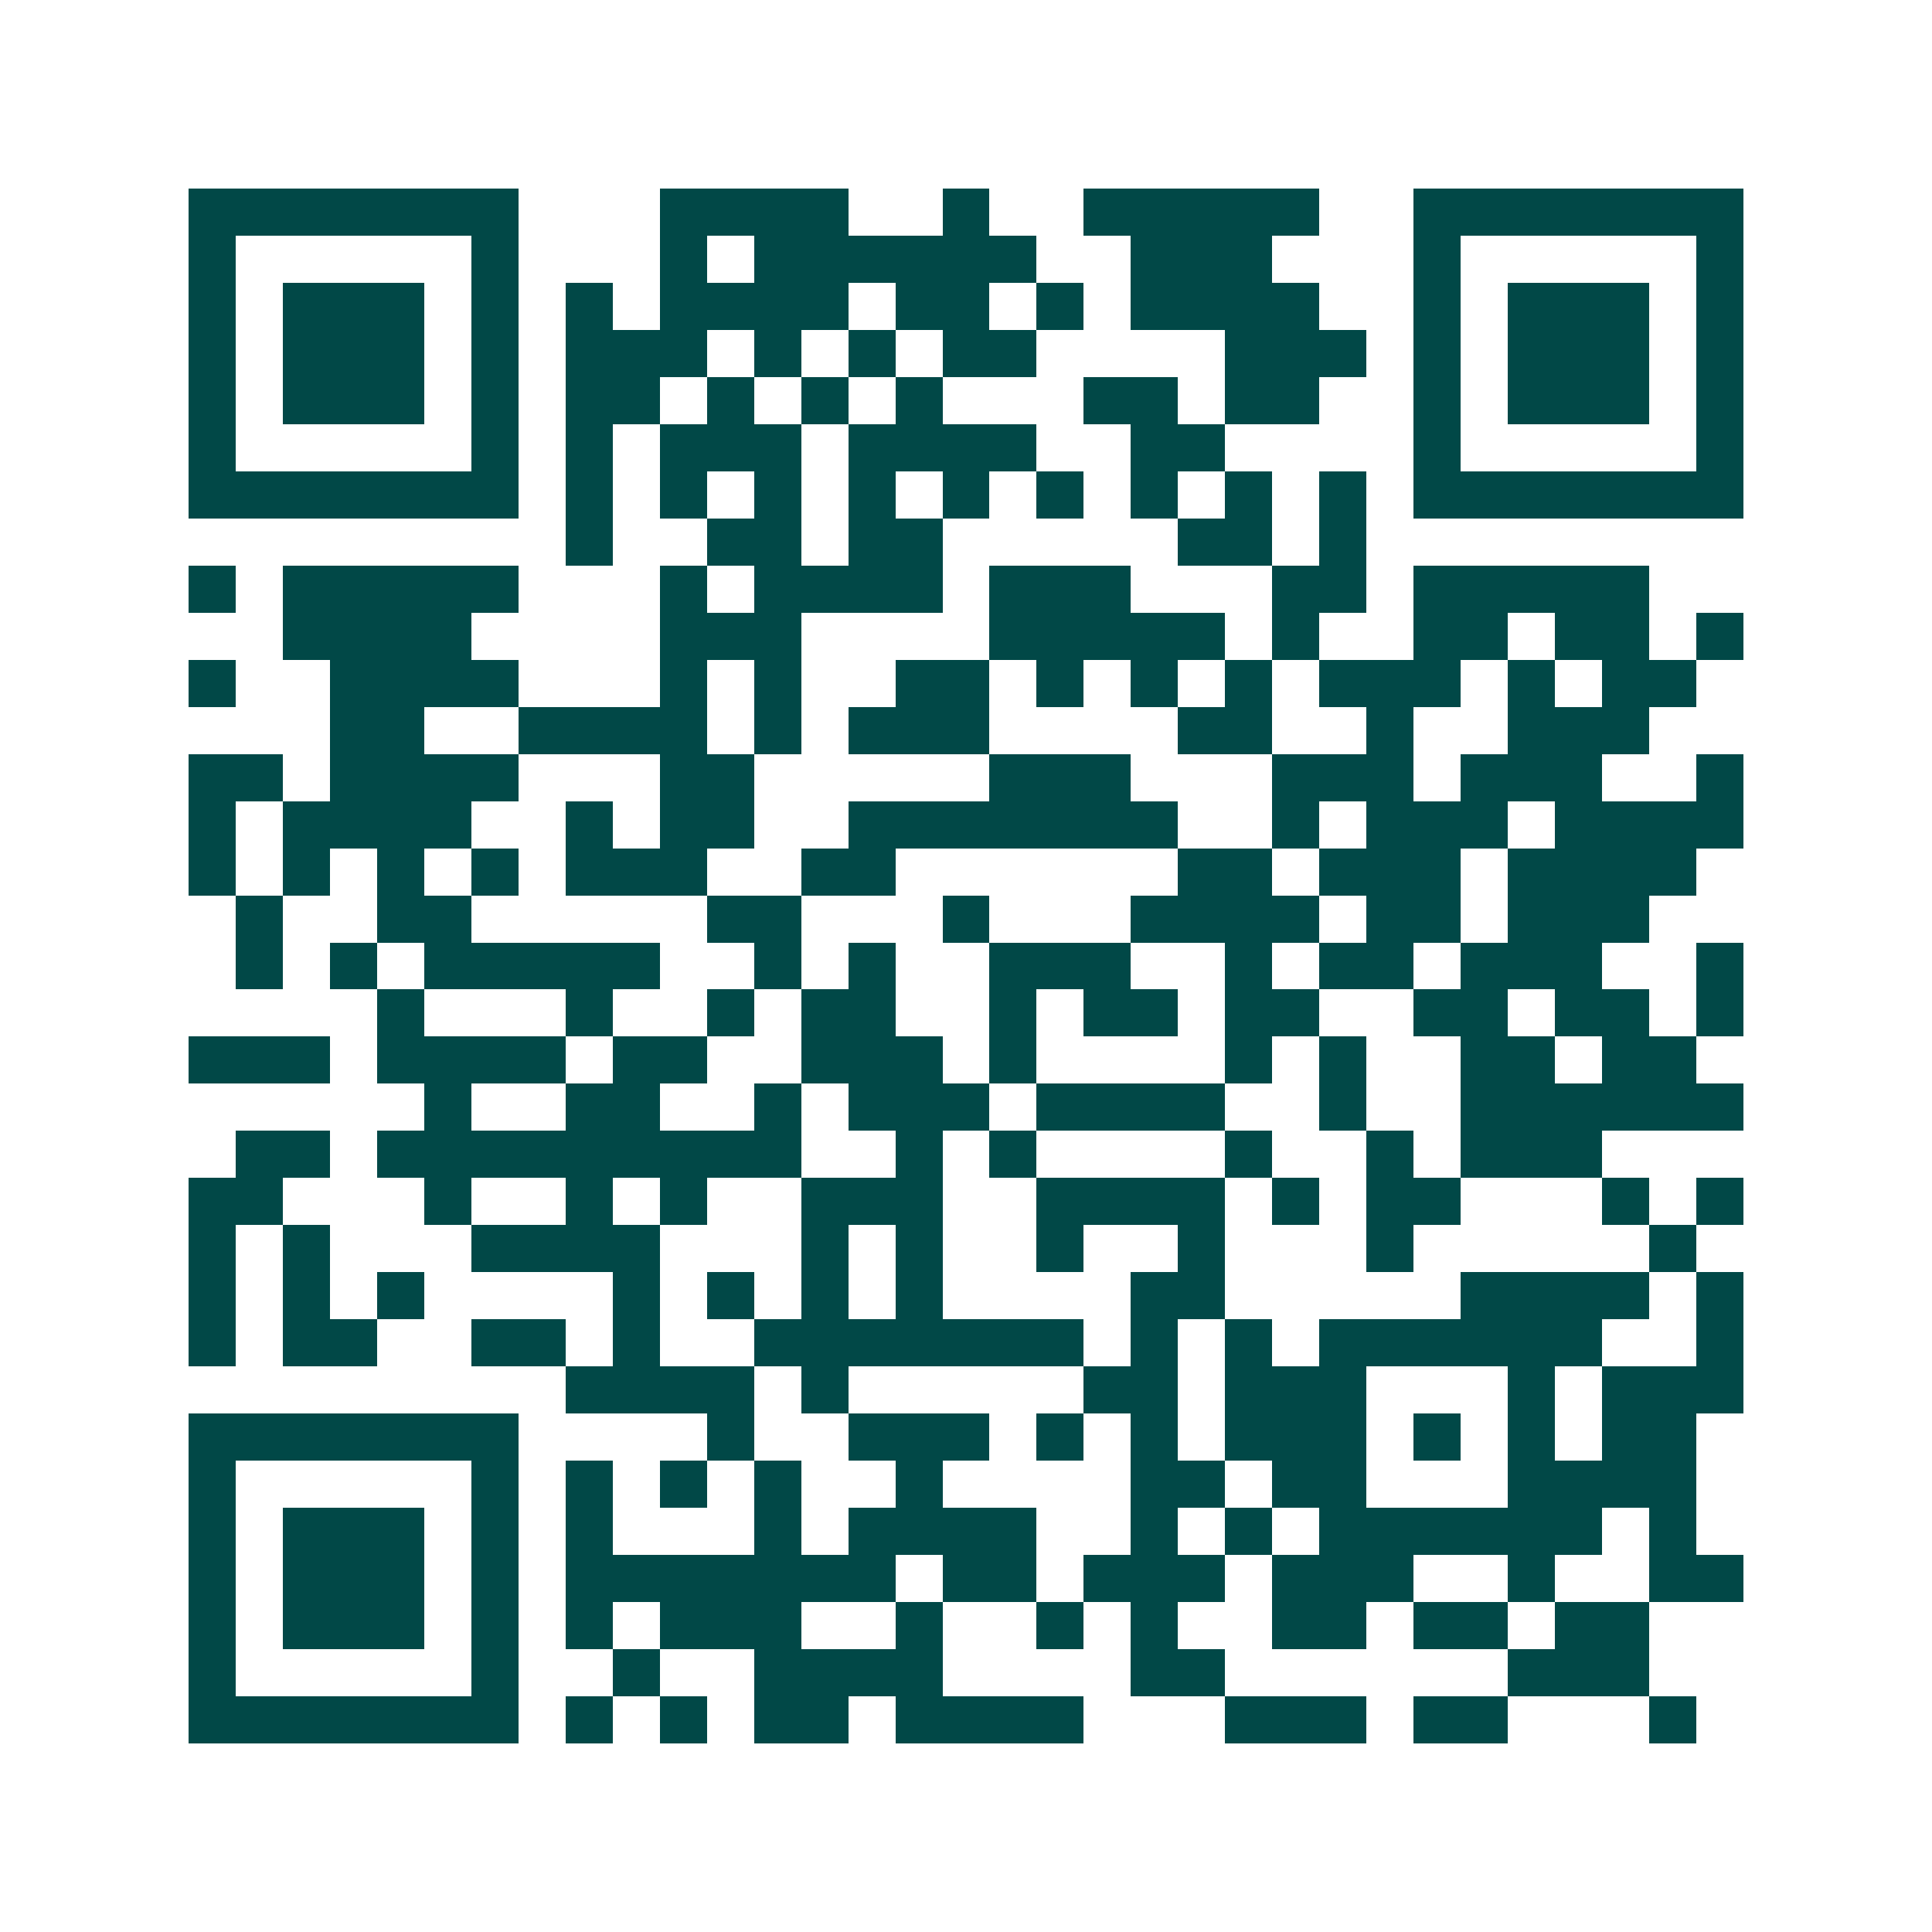<svg xmlns="http://www.w3.org/2000/svg" width="200" height="200" viewBox="0 0 41 41" shape-rendering="crispEdges"><path fill="#ffffff" d="M0 0h41v41H0z"/><path stroke="#014847" d="M4 4.5h7m3 0h4m2 0h1m2 0h5m2 0h7M4 5.5h1m5 0h1m3 0h1m1 0h6m2 0h3m3 0h1m5 0h1M4 6.5h1m1 0h3m1 0h1m1 0h1m1 0h4m1 0h2m1 0h1m1 0h4m2 0h1m1 0h3m1 0h1M4 7.5h1m1 0h3m1 0h1m1 0h3m1 0h1m1 0h1m1 0h2m4 0h3m1 0h1m1 0h3m1 0h1M4 8.5h1m1 0h3m1 0h1m1 0h2m1 0h1m1 0h1m1 0h1m3 0h2m1 0h2m2 0h1m1 0h3m1 0h1M4 9.5h1m5 0h1m1 0h1m1 0h3m1 0h4m2 0h2m4 0h1m5 0h1M4 10.5h7m1 0h1m1 0h1m1 0h1m1 0h1m1 0h1m1 0h1m1 0h1m1 0h1m1 0h1m1 0h7M12 11.5h1m2 0h2m1 0h2m5 0h2m1 0h1M4 12.5h1m1 0h5m3 0h1m1 0h4m1 0h3m3 0h2m1 0h5M6 13.5h4m4 0h3m4 0h5m1 0h1m2 0h2m1 0h2m1 0h1M4 14.5h1m2 0h4m3 0h1m1 0h1m2 0h2m1 0h1m1 0h1m1 0h1m1 0h3m1 0h1m1 0h2M7 15.5h2m2 0h4m1 0h1m1 0h3m4 0h2m2 0h1m2 0h3M4 16.5h2m1 0h4m3 0h2m5 0h3m3 0h3m1 0h3m2 0h1M4 17.5h1m1 0h4m2 0h1m1 0h2m2 0h7m2 0h1m1 0h3m1 0h4M4 18.5h1m1 0h1m1 0h1m1 0h1m1 0h3m2 0h2m6 0h2m1 0h3m1 0h4M5 19.5h1m2 0h2m5 0h2m3 0h1m3 0h4m1 0h2m1 0h3M5 20.5h1m1 0h1m1 0h5m2 0h1m1 0h1m2 0h3m2 0h1m1 0h2m1 0h3m2 0h1M8 21.5h1m3 0h1m2 0h1m1 0h2m2 0h1m1 0h2m1 0h2m2 0h2m1 0h2m1 0h1M4 22.5h3m1 0h4m1 0h2m2 0h3m1 0h1m4 0h1m1 0h1m2 0h2m1 0h2M9 23.5h1m2 0h2m2 0h1m1 0h3m1 0h4m2 0h1m2 0h6M5 24.5h2m1 0h9m2 0h1m1 0h1m4 0h1m2 0h1m1 0h3M4 25.5h2m3 0h1m2 0h1m1 0h1m2 0h3m2 0h4m1 0h1m1 0h2m3 0h1m1 0h1M4 26.5h1m1 0h1m3 0h4m3 0h1m1 0h1m2 0h1m2 0h1m3 0h1m5 0h1M4 27.5h1m1 0h1m1 0h1m4 0h1m1 0h1m1 0h1m1 0h1m4 0h2m5 0h4m1 0h1M4 28.5h1m1 0h2m2 0h2m1 0h1m2 0h7m1 0h1m1 0h1m1 0h6m2 0h1M12 29.5h4m1 0h1m5 0h2m1 0h3m3 0h1m1 0h3M4 30.5h7m4 0h1m2 0h3m1 0h1m1 0h1m1 0h3m1 0h1m1 0h1m1 0h2M4 31.5h1m5 0h1m1 0h1m1 0h1m1 0h1m2 0h1m4 0h2m1 0h2m3 0h4M4 32.5h1m1 0h3m1 0h1m1 0h1m3 0h1m1 0h4m2 0h1m1 0h1m1 0h6m1 0h1M4 33.5h1m1 0h3m1 0h1m1 0h7m1 0h2m1 0h3m1 0h3m2 0h1m2 0h2M4 34.5h1m1 0h3m1 0h1m1 0h1m1 0h3m2 0h1m2 0h1m1 0h1m2 0h2m1 0h2m1 0h2M4 35.5h1m5 0h1m2 0h1m2 0h4m4 0h2m6 0h3M4 36.5h7m1 0h1m1 0h1m1 0h2m1 0h4m3 0h3m1 0h2m3 0h1"/></svg>
